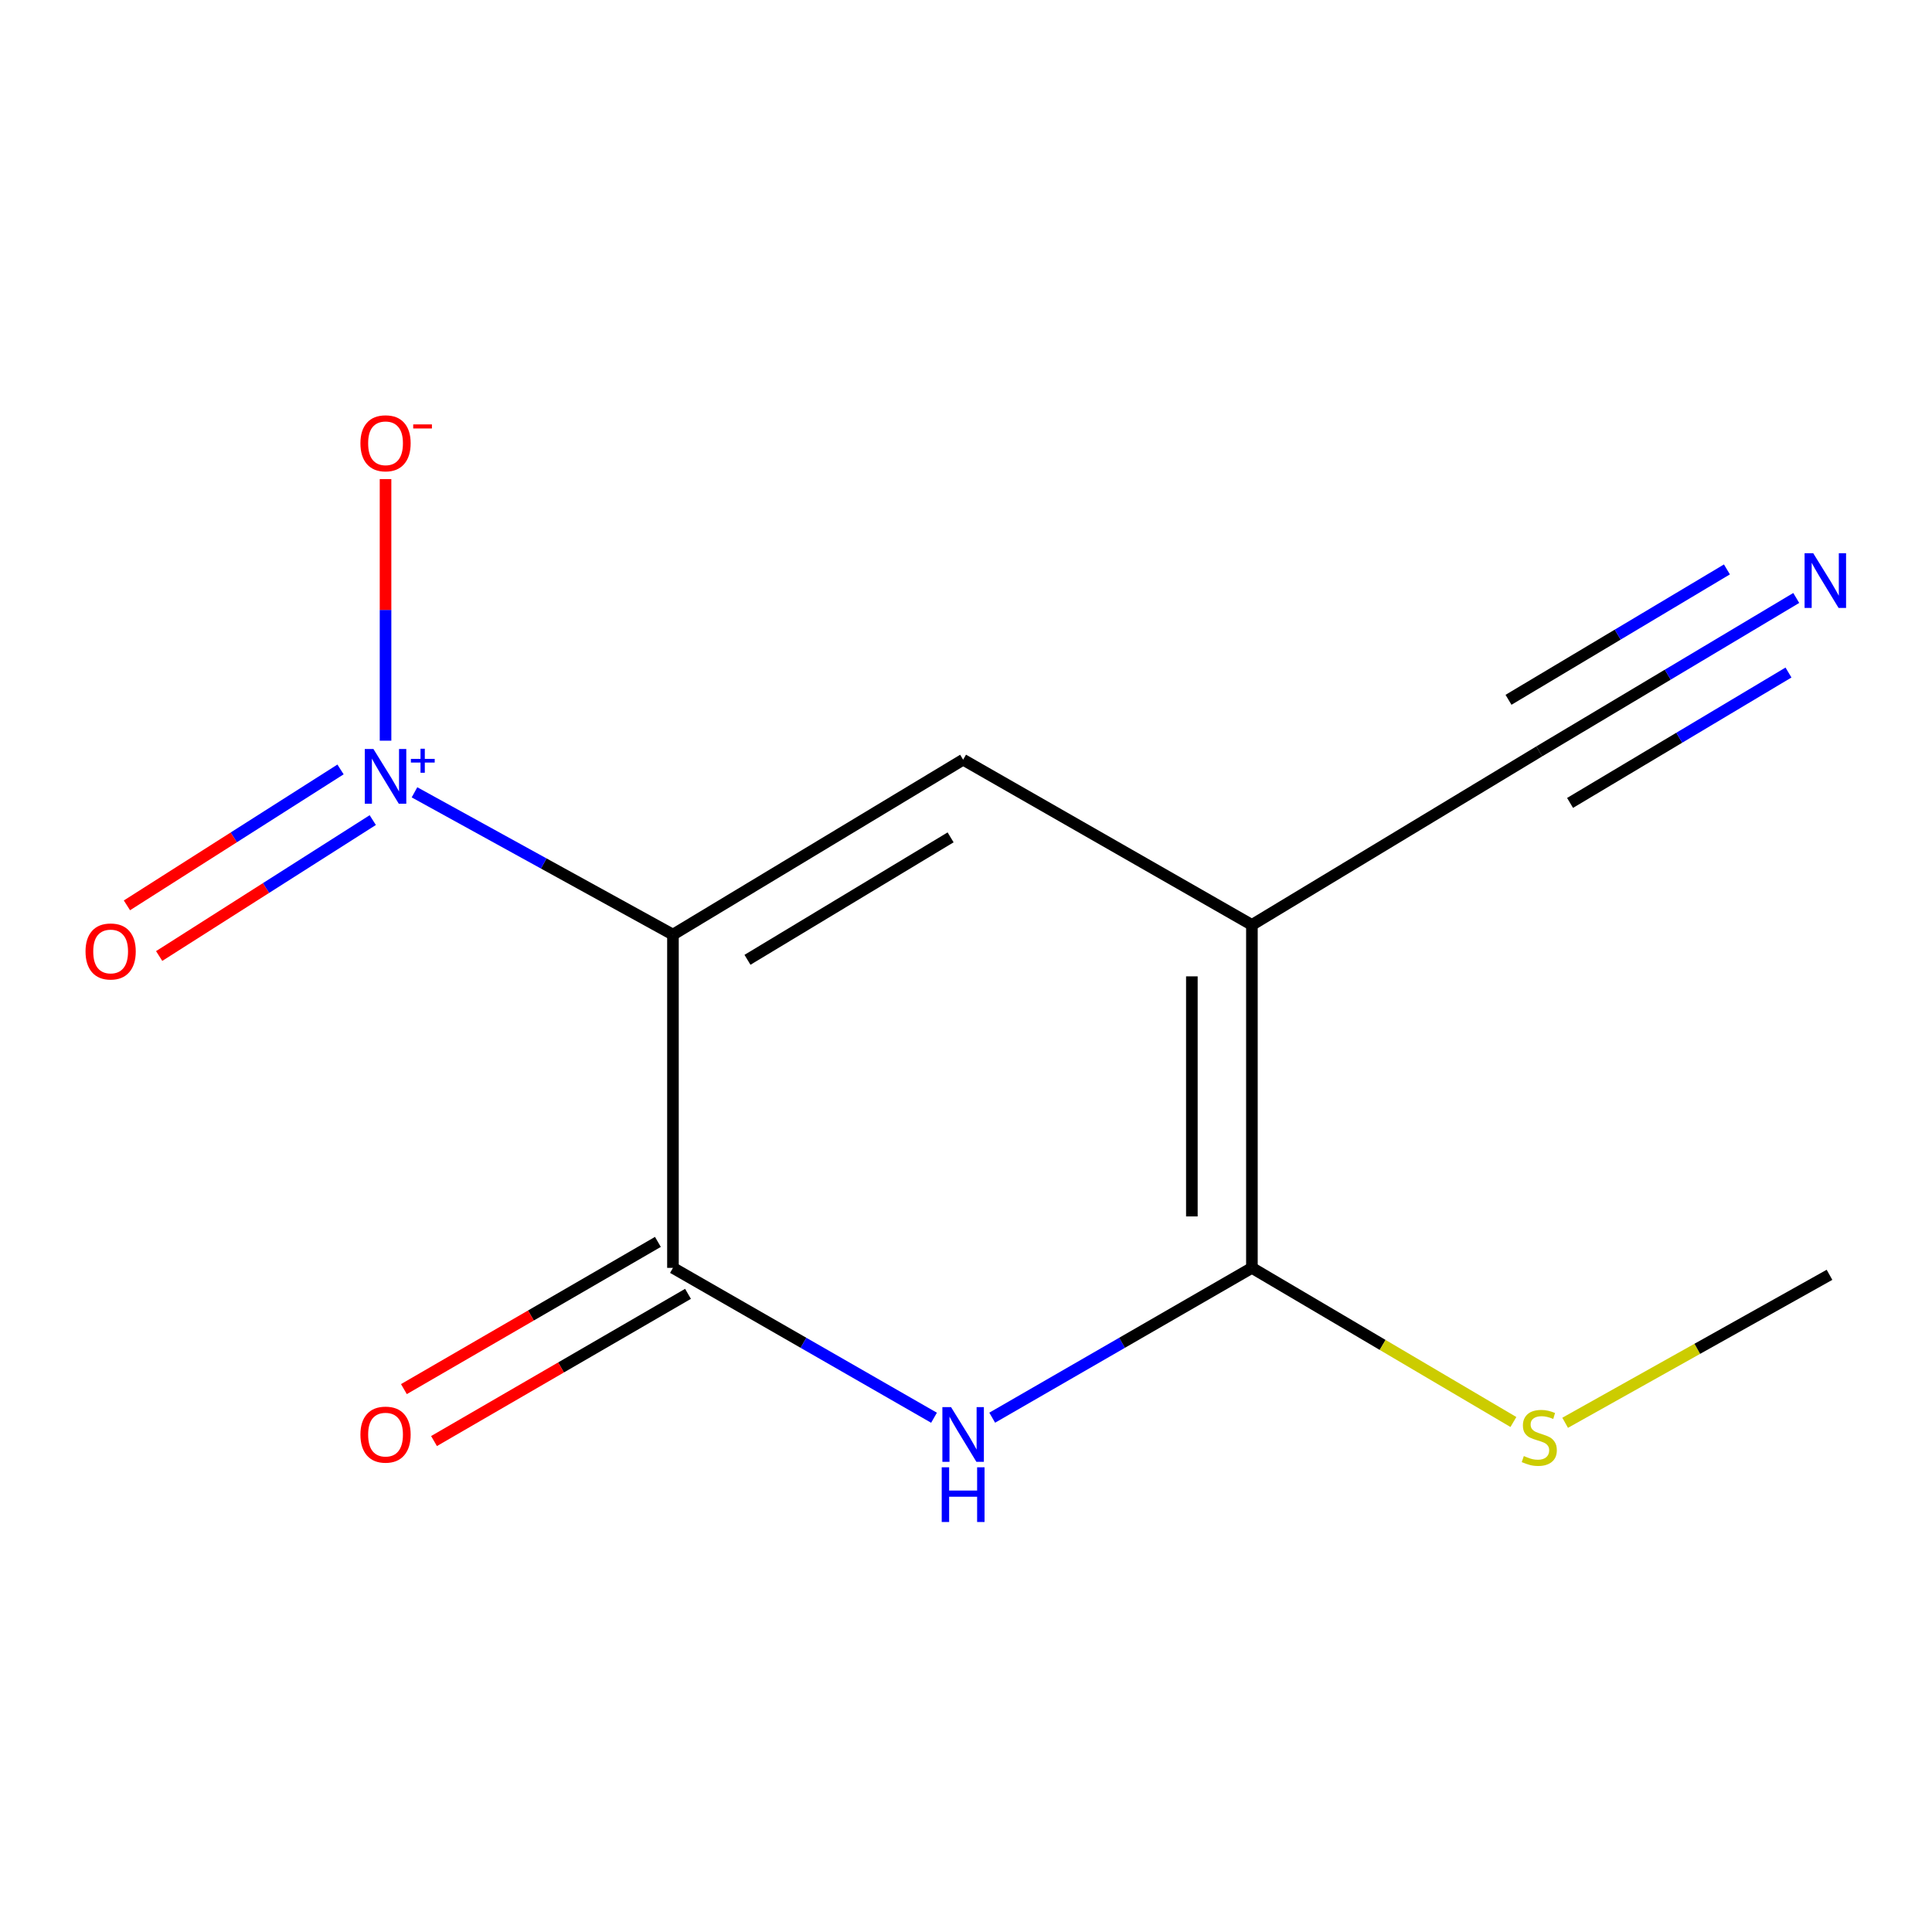 <?xml version='1.0' encoding='iso-8859-1'?>
<svg version='1.1' baseProfile='full'
              xmlns='http://www.w3.org/2000/svg'
                      xmlns:rdkit='http://www.rdkit.org/xml'
                      xmlns:xlink='http://www.w3.org/1999/xlink'
                  xml:space='preserve'
width='1000px' height='1000px' viewBox='0 0 1000 1000'>
<!-- END OF HEADER -->
<rect style='opacity:1.0;fill:#FFFFFF;stroke:none' width='1000' height='1000' x='0' y='0'> </rect>
<path class='bond-1' d='M 348.318,483.761 L 348.318,656.248' style='fill:none;fill-rule:evenodd;stroke:#000000;stroke-width:6px;stroke-linecap:butt;stroke-linejoin:miter;stroke-opacity:1' />
<path class='bond-3' d='M 348.318,483.761 L 281.43,446.932' style='fill:none;fill-rule:evenodd;stroke:#000000;stroke-width:6px;stroke-linecap:butt;stroke-linejoin:miter;stroke-opacity:1' />
<path class='bond-3' d='M 281.43,446.932 L 214.541,410.103' style='fill:none;fill-rule:evenodd;stroke:#0000FF;stroke-width:6px;stroke-linecap:butt;stroke-linejoin:miter;stroke-opacity:1' />
<path class='bond-4' d='M 348.318,483.761 L 498.515,393.219' style='fill:none;fill-rule:evenodd;stroke:#000000;stroke-width:6px;stroke-linecap:butt;stroke-linejoin:miter;stroke-opacity:1' />
<path class='bond-4' d='M 386.893,496.797 L 492.03,433.417' style='fill:none;fill-rule:evenodd;stroke:#000000;stroke-width:6px;stroke-linecap:butt;stroke-linejoin:miter;stroke-opacity:1' />
<path class='bond-0' d='M 647.986,478.737 L 498.515,393.219' style='fill:none;fill-rule:evenodd;stroke:#000000;stroke-width:6px;stroke-linecap:butt;stroke-linejoin:miter;stroke-opacity:1' />
<path class='bond-5' d='M 647.986,478.737 L 647.986,656.248' style='fill:none;fill-rule:evenodd;stroke:#000000;stroke-width:6px;stroke-linecap:butt;stroke-linejoin:miter;stroke-opacity:1' />
<path class='bond-5' d='M 616.907,505.364 L 616.907,629.621' style='fill:none;fill-rule:evenodd;stroke:#000000;stroke-width:6px;stroke-linecap:butt;stroke-linejoin:miter;stroke-opacity:1' />
<path class='bond-6' d='M 647.986,478.737 L 796.731,388.903' style='fill:none;fill-rule:evenodd;stroke:#000000;stroke-width:6px;stroke-linecap:butt;stroke-linejoin:miter;stroke-opacity:1' />
<path class='bond-2' d='M 348.318,656.248 L 415.882,695.035' style='fill:none;fill-rule:evenodd;stroke:#000000;stroke-width:6px;stroke-linecap:butt;stroke-linejoin:miter;stroke-opacity:1' />
<path class='bond-2' d='M 415.882,695.035 L 483.445,733.823' style='fill:none;fill-rule:evenodd;stroke:#0000FF;stroke-width:6px;stroke-linecap:butt;stroke-linejoin:miter;stroke-opacity:1' />
<path class='bond-10' d='M 340.526,642.804 L 274.794,680.903' style='fill:none;fill-rule:evenodd;stroke:#000000;stroke-width:6px;stroke-linecap:butt;stroke-linejoin:miter;stroke-opacity:1' />
<path class='bond-10' d='M 274.794,680.903 L 209.061,719.003' style='fill:none;fill-rule:evenodd;stroke:#FF0000;stroke-width:6px;stroke-linecap:butt;stroke-linejoin:miter;stroke-opacity:1' />
<path class='bond-10' d='M 356.111,669.692 L 290.379,707.792' style='fill:none;fill-rule:evenodd;stroke:#000000;stroke-width:6px;stroke-linecap:butt;stroke-linejoin:miter;stroke-opacity:1' />
<path class='bond-10' d='M 290.379,707.792 L 224.646,745.892' style='fill:none;fill-rule:evenodd;stroke:#FF0000;stroke-width:6px;stroke-linecap:butt;stroke-linejoin:miter;stroke-opacity:1' />
<path class='bond-13' d='M 513.569,733.79 L 580.777,695.019' style='fill:none;fill-rule:evenodd;stroke:#0000FF;stroke-width:6px;stroke-linecap:butt;stroke-linejoin:miter;stroke-opacity:1' />
<path class='bond-13' d='M 580.777,695.019 L 647.986,656.248' style='fill:none;fill-rule:evenodd;stroke:#000000;stroke-width:6px;stroke-linecap:butt;stroke-linejoin:miter;stroke-opacity:1' />
<path class='bond-8' d='M 199.555,383.38 L 199.555,315.678' style='fill:none;fill-rule:evenodd;stroke:#0000FF;stroke-width:6px;stroke-linecap:butt;stroke-linejoin:miter;stroke-opacity:1' />
<path class='bond-8' d='M 199.555,315.678 L 199.555,247.976' style='fill:none;fill-rule:evenodd;stroke:#FF0000;stroke-width:6px;stroke-linecap:butt;stroke-linejoin:miter;stroke-opacity:1' />
<path class='bond-9' d='M 176.257,398.259 L 120.977,433.435' style='fill:none;fill-rule:evenodd;stroke:#0000FF;stroke-width:6px;stroke-linecap:butt;stroke-linejoin:miter;stroke-opacity:1' />
<path class='bond-9' d='M 120.977,433.435 L 65.698,468.611' style='fill:none;fill-rule:evenodd;stroke:#FF0000;stroke-width:6px;stroke-linecap:butt;stroke-linejoin:miter;stroke-opacity:1' />
<path class='bond-9' d='M 192.941,424.479 L 137.662,459.655' style='fill:none;fill-rule:evenodd;stroke:#0000FF;stroke-width:6px;stroke-linecap:butt;stroke-linejoin:miter;stroke-opacity:1' />
<path class='bond-9' d='M 137.662,459.655 L 82.382,494.831' style='fill:none;fill-rule:evenodd;stroke:#FF0000;stroke-width:6px;stroke-linecap:butt;stroke-linejoin:miter;stroke-opacity:1' />
<path class='bond-11' d='M 647.986,656.248 L 715.66,696.138' style='fill:none;fill-rule:evenodd;stroke:#000000;stroke-width:6px;stroke-linecap:butt;stroke-linejoin:miter;stroke-opacity:1' />
<path class='bond-11' d='M 715.66,696.138 L 783.335,736.028' style='fill:none;fill-rule:evenodd;stroke:#CCCC00;stroke-width:6px;stroke-linecap:butt;stroke-linejoin:miter;stroke-opacity:1' />
<path class='bond-7' d='M 796.731,388.903 L 863.234,349.203' style='fill:none;fill-rule:evenodd;stroke:#000000;stroke-width:6px;stroke-linecap:butt;stroke-linejoin:miter;stroke-opacity:1' />
<path class='bond-7' d='M 863.234,349.203 L 929.736,309.503' style='fill:none;fill-rule:evenodd;stroke:#0000FF;stroke-width:6px;stroke-linecap:butt;stroke-linejoin:miter;stroke-opacity:1' />
<path class='bond-7' d='M 812.662,415.588 L 869.189,381.843' style='fill:none;fill-rule:evenodd;stroke:#000000;stroke-width:6px;stroke-linecap:butt;stroke-linejoin:miter;stroke-opacity:1' />
<path class='bond-7' d='M 869.189,381.843 L 925.716,348.098' style='fill:none;fill-rule:evenodd;stroke:#0000FF;stroke-width:6px;stroke-linecap:butt;stroke-linejoin:miter;stroke-opacity:1' />
<path class='bond-7' d='M 780.801,362.217 L 837.328,328.472' style='fill:none;fill-rule:evenodd;stroke:#000000;stroke-width:6px;stroke-linecap:butt;stroke-linejoin:miter;stroke-opacity:1' />
<path class='bond-7' d='M 837.328,328.472 L 893.855,294.728' style='fill:none;fill-rule:evenodd;stroke:#0000FF;stroke-width:6px;stroke-linecap:butt;stroke-linejoin:miter;stroke-opacity:1' />
<path class='bond-12' d='M 810.115,736.432 L 878.53,698.136' style='fill:none;fill-rule:evenodd;stroke:#CCCC00;stroke-width:6px;stroke-linecap:butt;stroke-linejoin:miter;stroke-opacity:1' />
<path class='bond-12' d='M 878.53,698.136 L 946.945,659.839' style='fill:none;fill-rule:evenodd;stroke:#000000;stroke-width:6px;stroke-linecap:butt;stroke-linejoin:miter;stroke-opacity:1' />
<path  class='atom-3' d='M 492.255 728.314
L 501.535 743.314
Q 502.455 744.794, 503.935 747.474
Q 505.415 750.154, 505.495 750.314
L 505.495 728.314
L 509.255 728.314
L 509.255 756.634
L 505.375 756.634
L 495.415 740.234
Q 494.255 738.314, 493.015 736.114
Q 491.815 733.914, 491.455 733.234
L 491.455 756.634
L 487.775 756.634
L 487.775 728.314
L 492.255 728.314
' fill='#0000FF'/>
<path  class='atom-3' d='M 487.435 759.466
L 491.275 759.466
L 491.275 771.506
L 505.755 771.506
L 505.755 759.466
L 509.595 759.466
L 509.595 787.786
L 505.755 787.786
L 505.755 774.706
L 491.275 774.706
L 491.275 787.786
L 487.435 787.786
L 487.435 759.466
' fill='#0000FF'/>
<path  class='atom-4' d='M 193.295 387.692
L 202.575 402.692
Q 203.495 404.172, 204.975 406.852
Q 206.455 409.532, 206.535 409.692
L 206.535 387.692
L 210.295 387.692
L 210.295 416.012
L 206.415 416.012
L 196.455 399.612
Q 195.295 397.692, 194.055 395.492
Q 192.855 393.292, 192.495 392.612
L 192.495 416.012
L 188.815 416.012
L 188.815 387.692
L 193.295 387.692
' fill='#0000FF'/>
<path  class='atom-4' d='M 212.671 392.797
L 217.661 392.797
L 217.661 387.543
L 219.878 387.543
L 219.878 392.797
L 225 392.797
L 225 394.698
L 219.878 394.698
L 219.878 399.978
L 217.661 399.978
L 217.661 394.698
L 212.671 394.698
L 212.671 392.797
' fill='#0000FF'/>
<path  class='atom-8' d='M 938.527 286.358
L 947.807 301.358
Q 948.727 302.838, 950.207 305.518
Q 951.687 308.198, 951.767 308.358
L 951.767 286.358
L 955.527 286.358
L 955.527 314.678
L 951.647 314.678
L 941.687 298.278
Q 940.527 296.358, 939.287 294.158
Q 938.087 291.958, 937.727 291.278
L 937.727 314.678
L 934.047 314.678
L 934.047 286.358
L 938.527 286.358
' fill='#0000FF'/>
<path  class='atom-9' d='M 186.555 229.445
Q 186.555 222.645, 189.915 218.845
Q 193.275 215.045, 199.555 215.045
Q 205.835 215.045, 209.195 218.845
Q 212.555 222.645, 212.555 229.445
Q 212.555 236.325, 209.155 240.245
Q 205.755 244.125, 199.555 244.125
Q 193.315 244.125, 189.915 240.245
Q 186.555 236.365, 186.555 229.445
M 199.555 240.925
Q 203.875 240.925, 206.195 238.045
Q 208.555 235.125, 208.555 229.445
Q 208.555 223.885, 206.195 221.085
Q 203.875 218.245, 199.555 218.245
Q 195.235 218.245, 192.875 221.045
Q 190.555 223.845, 190.555 229.445
Q 190.555 235.165, 192.875 238.045
Q 195.235 240.925, 199.555 240.925
' fill='#FF0000'/>
<path  class='atom-9' d='M 213.875 219.668
L 223.564 219.668
L 223.564 221.78
L 213.875 221.78
L 213.875 219.668
' fill='#FF0000'/>
<path  class='atom-10' d='M 44.267 492.474
Q 44.267 485.674, 47.627 481.874
Q 50.987 478.074, 57.267 478.074
Q 63.547 478.074, 66.907 481.874
Q 70.267 485.674, 70.267 492.474
Q 70.267 499.354, 66.867 503.274
Q 63.467 507.154, 57.267 507.154
Q 51.027 507.154, 47.627 503.274
Q 44.267 499.394, 44.267 492.474
M 57.267 503.954
Q 61.587 503.954, 63.907 501.074
Q 66.267 498.154, 66.267 492.474
Q 66.267 486.914, 63.907 484.114
Q 61.587 481.274, 57.267 481.274
Q 52.947 481.274, 50.587 484.074
Q 48.267 486.874, 48.267 492.474
Q 48.267 498.194, 50.587 501.074
Q 52.947 503.954, 57.267 503.954
' fill='#FF0000'/>
<path  class='atom-11' d='M 186.555 742.554
Q 186.555 735.754, 189.915 731.954
Q 193.275 728.154, 199.555 728.154
Q 205.835 728.154, 209.195 731.954
Q 212.555 735.754, 212.555 742.554
Q 212.555 749.434, 209.155 753.354
Q 205.755 757.234, 199.555 757.234
Q 193.315 757.234, 189.915 753.354
Q 186.555 749.474, 186.555 742.554
M 199.555 754.034
Q 203.875 754.034, 206.195 751.154
Q 208.555 748.234, 208.555 742.554
Q 208.555 736.994, 206.195 734.194
Q 203.875 731.354, 199.555 731.354
Q 195.235 731.354, 192.875 734.154
Q 190.555 736.954, 190.555 742.554
Q 190.555 748.274, 192.875 751.154
Q 195.235 754.034, 199.555 754.034
' fill='#FF0000'/>
<path  class='atom-12' d='M 788.731 753.644
Q 789.051 753.764, 790.371 754.324
Q 791.691 754.884, 793.131 755.244
Q 794.611 755.564, 796.051 755.564
Q 798.731 755.564, 800.291 754.284
Q 801.851 752.964, 801.851 750.684
Q 801.851 749.124, 801.051 748.164
Q 800.291 747.204, 799.091 746.684
Q 797.891 746.164, 795.891 745.564
Q 793.371 744.804, 791.851 744.084
Q 790.371 743.364, 789.291 741.844
Q 788.251 740.324, 788.251 737.764
Q 788.251 734.204, 790.651 732.004
Q 793.091 729.804, 797.891 729.804
Q 801.171 729.804, 804.891 731.364
L 803.971 734.444
Q 800.571 733.044, 798.011 733.044
Q 795.251 733.044, 793.731 734.204
Q 792.211 735.324, 792.251 737.284
Q 792.251 738.804, 793.011 739.724
Q 793.811 740.644, 794.931 741.164
Q 796.091 741.684, 798.011 742.284
Q 800.571 743.084, 802.091 743.884
Q 803.611 744.684, 804.691 746.324
Q 805.811 747.924, 805.811 750.684
Q 805.811 754.604, 803.171 756.724
Q 800.571 758.804, 796.211 758.804
Q 793.691 758.804, 791.771 758.244
Q 789.891 757.724, 787.651 756.804
L 788.731 753.644
' fill='#CCCC00'/>
</svg>
